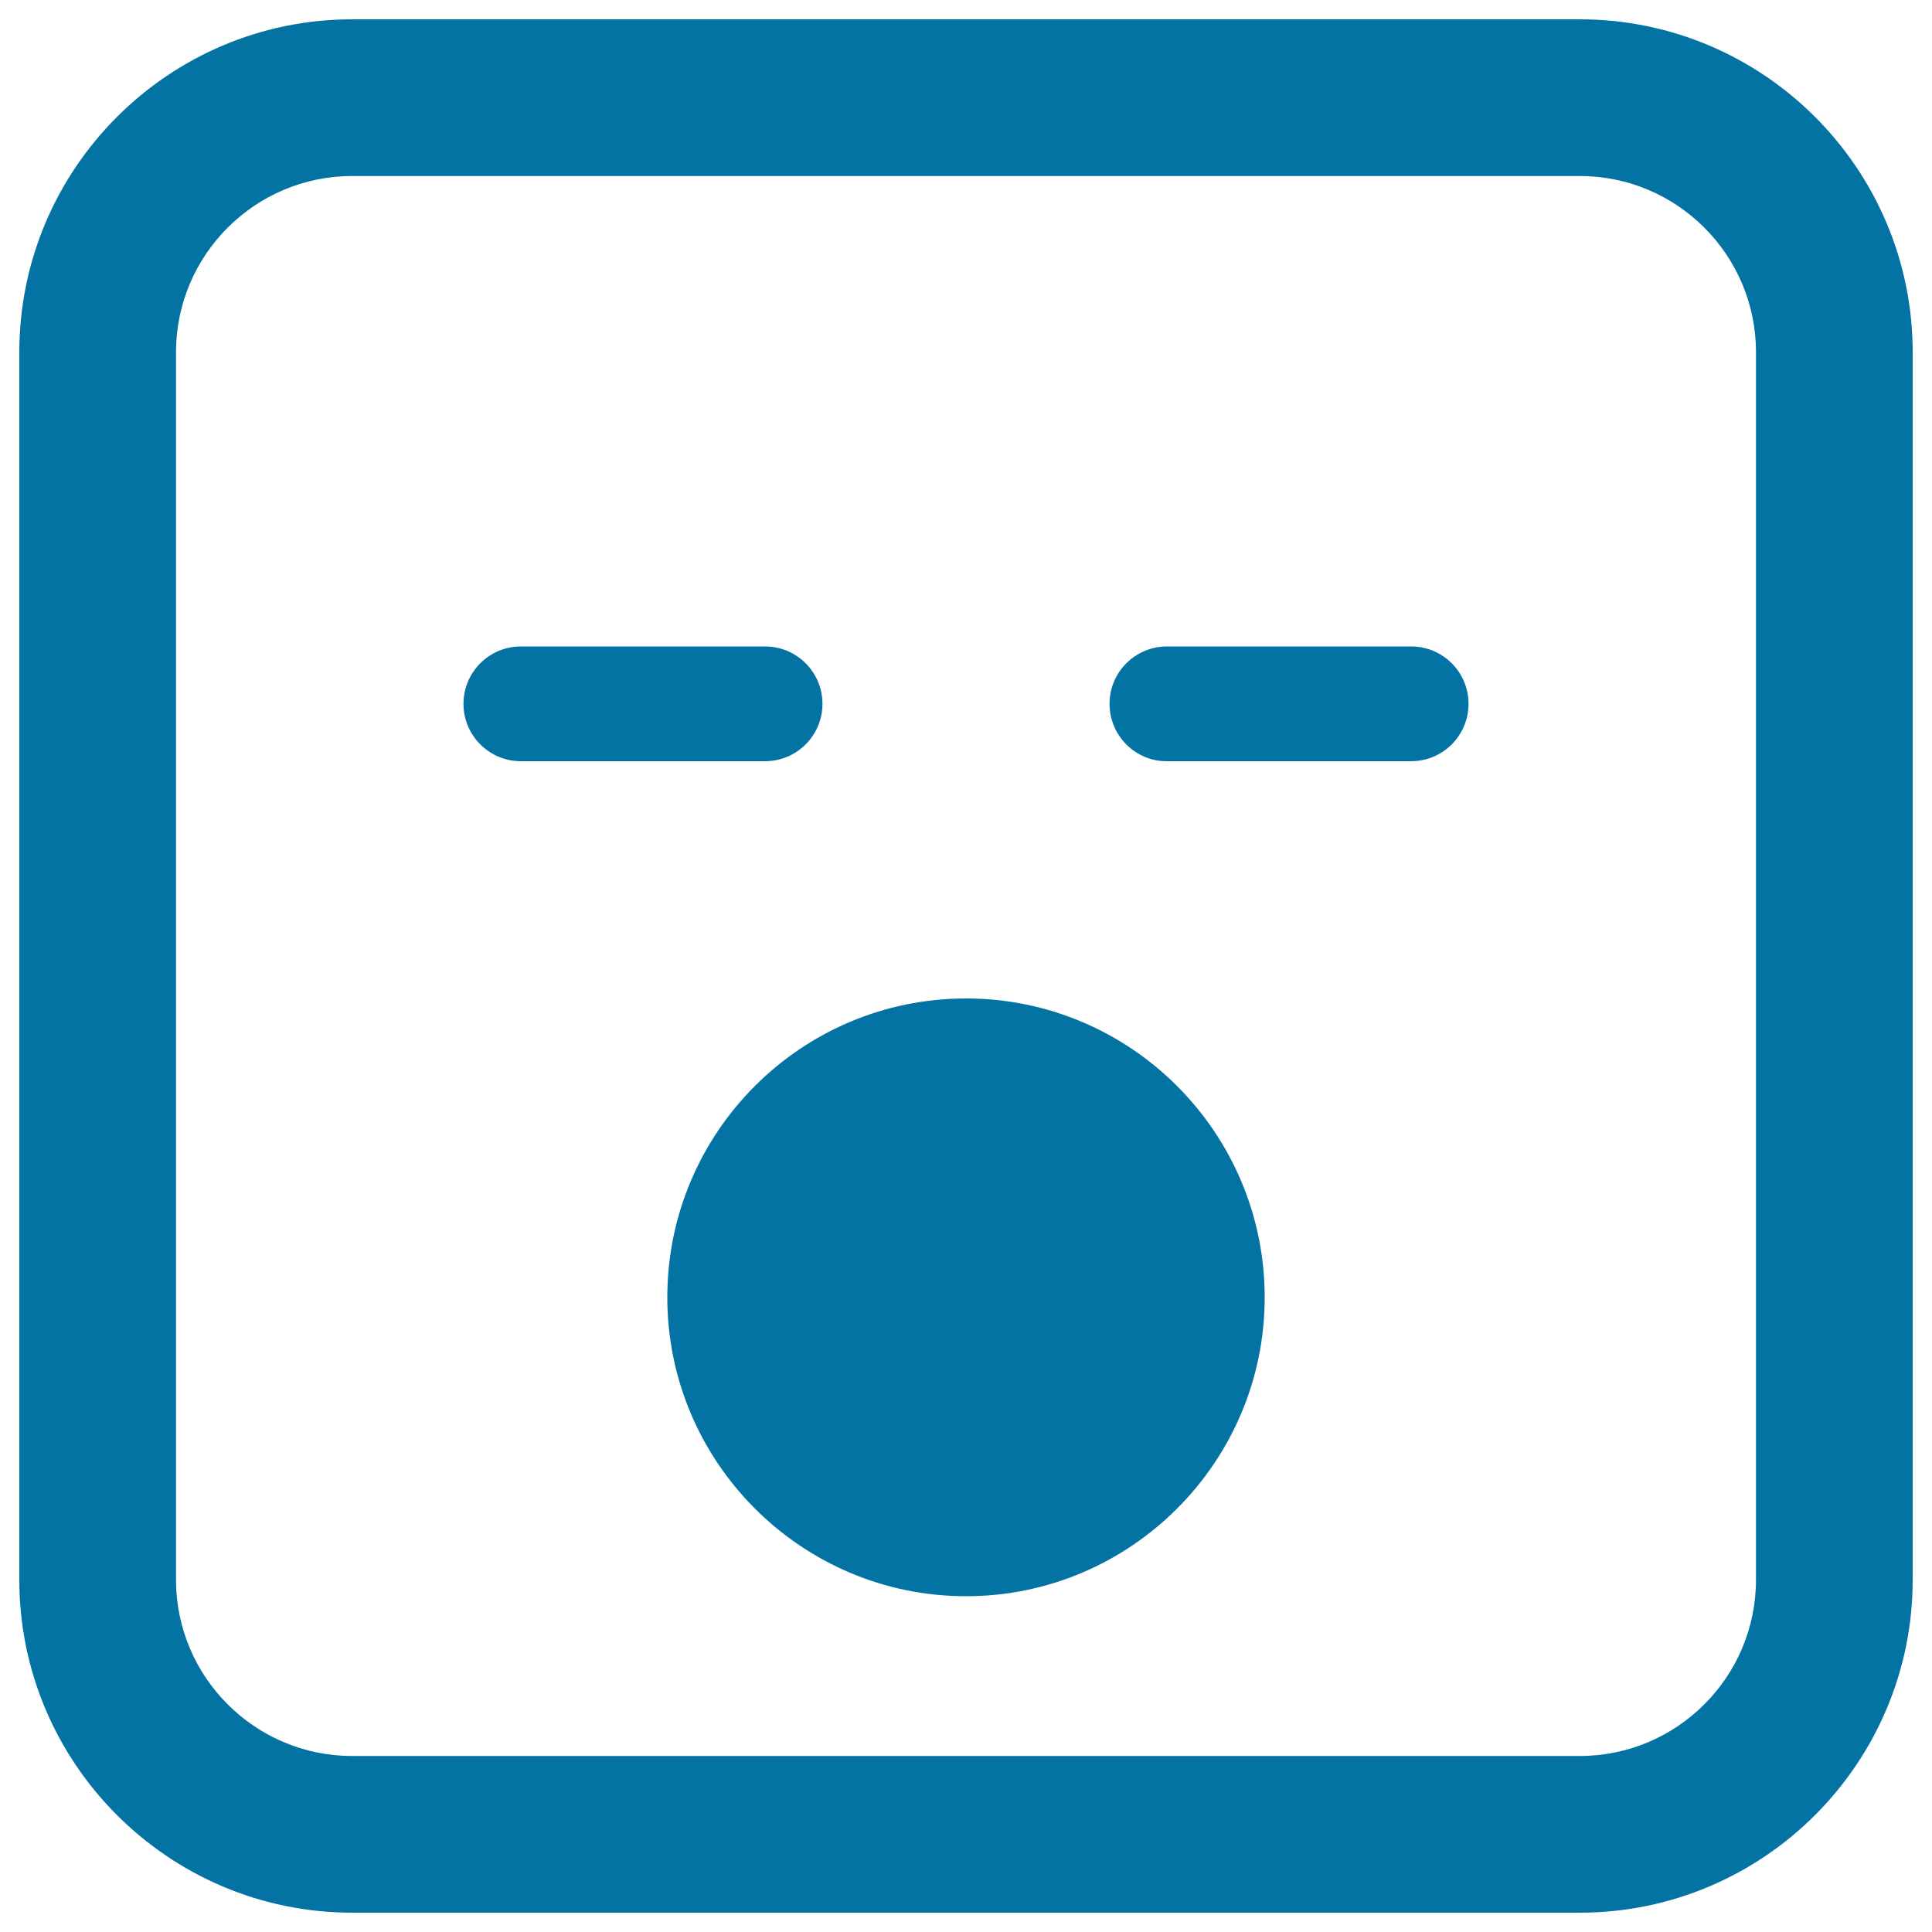 <svg xmlns="http://www.w3.org/2000/svg" viewBox="0 0 1000 1000" style="fill:#0273a2">
<title>Sleeping Face With Opened Mouth In Square Outline SVG icon</title>
<g><path d="M239.9,364.3c0-16.4,13.3-29.7,29.7-29.7H396c16.4,0,29.7,13.3,29.7,29.7c0,16.4-13.3,29.7-29.7,29.7H269.6C253.2,394,239.9,380.7,239.9,364.3z M574.3,364.3c0-16.4,13.3-29.7,29.7-29.7h126.4c16.4,0,29.7,13.3,29.7,29.7s-13.3,29.7-29.7,29.7H604C587.6,394.1,574.3,380.7,574.3,364.3z M500,516.8c85.3,0,154.6,69.4,154.6,154.7c0,85.3-69.4,154.7-154.6,154.7s-154.6-69.4-154.6-154.7C345.4,586.1,414.7,516.8,500,516.8z M817.7,990H182.3C87.3,990,10,912.7,10,817.7V182.3C10,87.3,87.3,10,182.3,10h635.4c95,0,172.3,77.3,172.3,172.3v635.4C990,912.7,912.7,990,817.7,990z M182.3,91.1c-50.3,0-91.2,40.9-91.2,91.2v635.4c0,50.3,40.9,91.2,91.2,91.2h635.4c50.3,0,91.2-40.9,91.2-91.2V182.3c0-50.3-40.9-91.2-91.2-91.2C817.7,91.1,182.3,91.1,182.3,91.1z"/></g>
</svg>